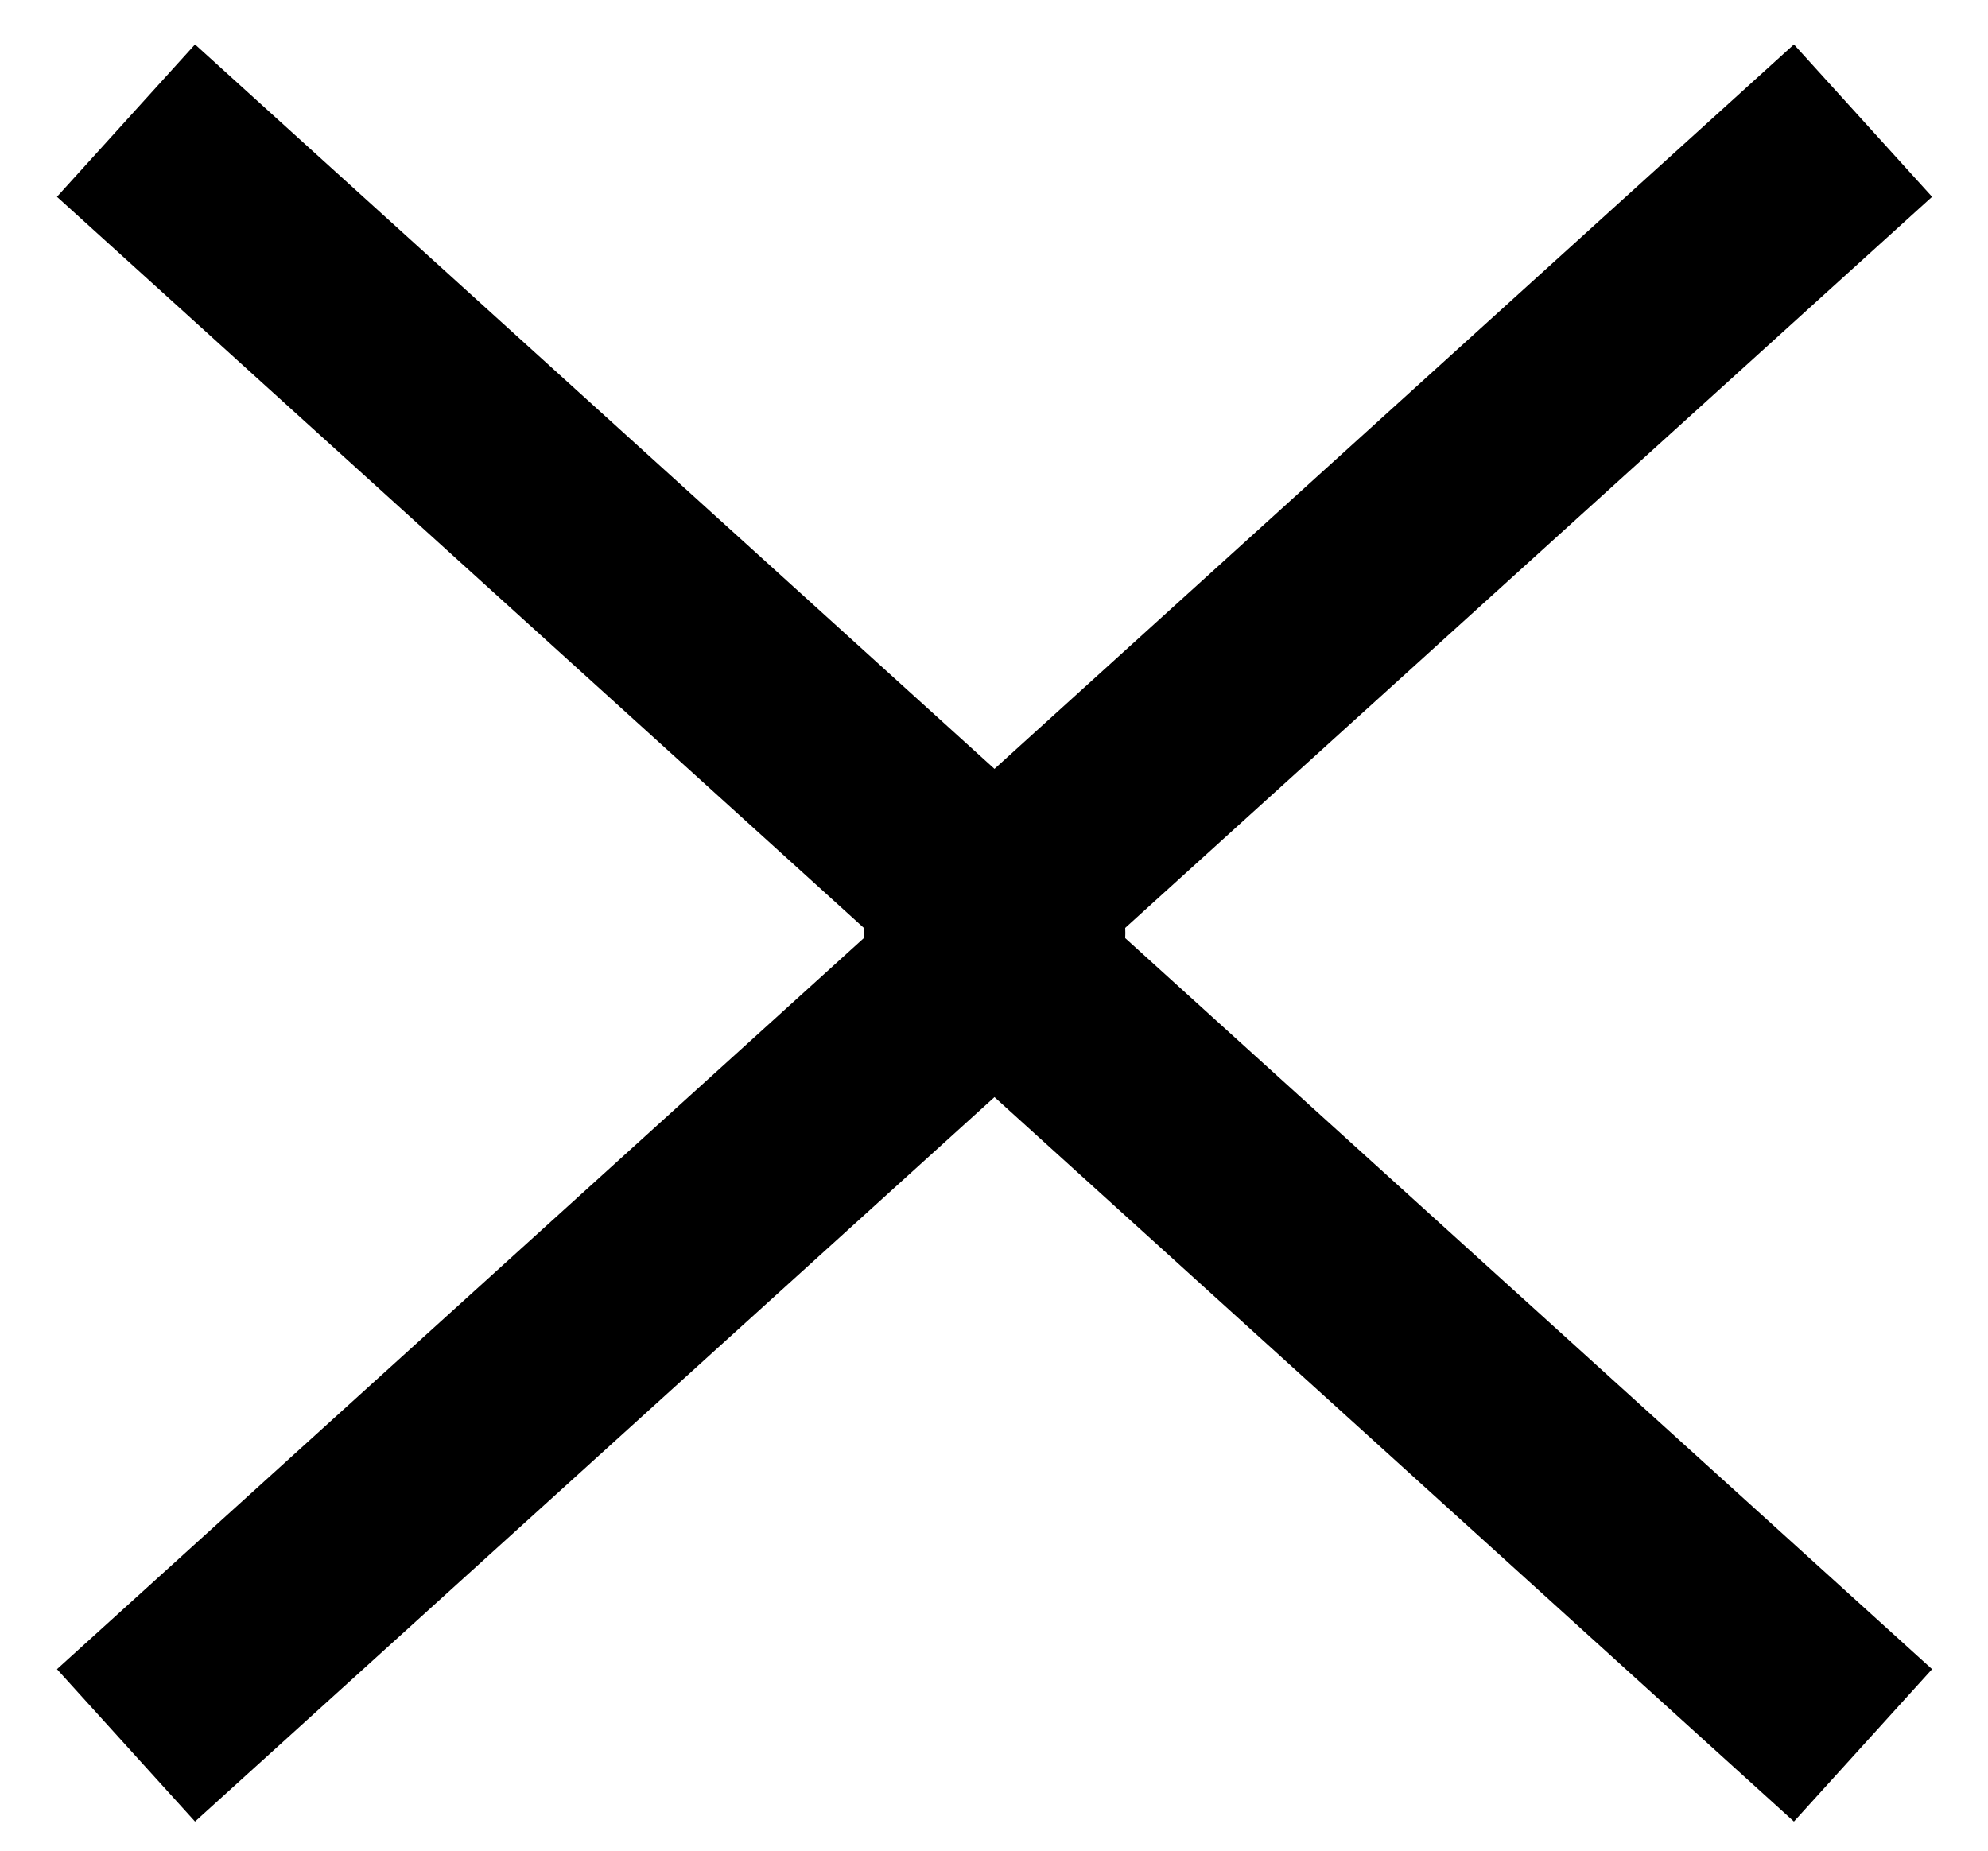 <svg width="29" height="27" viewBox="0 0 29 27" fill="none" xmlns="http://www.w3.org/2000/svg">
<path fill-rule="evenodd" clip-rule="evenodd" d="M14.507 11.217L26.169 0.648L28.184 2.871L16.414 13.537C16.415 13.562 16.416 13.587 16.416 13.612C16.416 13.636 16.415 13.661 16.414 13.686L28.184 24.352L26.169 26.575L14.507 16.006L2.845 26.575L0.831 24.352L12.601 13.686C12.599 13.661 12.599 13.636 12.599 13.612C12.599 13.587 12.599 13.562 12.601 13.537L0.831 2.871L2.845 0.648L14.507 11.217Z" fill="black"/>
</svg>
